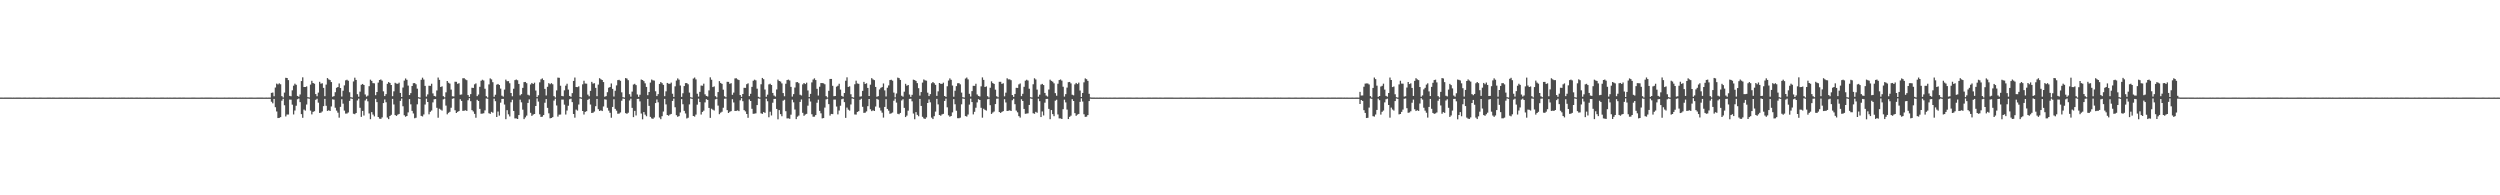 <?xml version="1.0" encoding="UTF-8"?>
<svg xmlns="http://www.w3.org/2000/svg" width="1920" height="150">
  <path d="M0 74.921h1v1.000H0zM1 74.931h1v1.000H1zM2 74.933h1v1.000H2zM3 74.927h1v1.000H3zM4 74.926h1v1.000H4zM5 74.929h1v1.000H5zM6 74.926h1v1.000H6zM7 74.931h1v1.000H7zM8 74.919h1v1.000H8zM9 74.937h1v1.000H9zM10 74.932h1v1.000H10zM11 74.936h1v1.000H11zM12 74.932h1v1.000H12zM13 74.930h1v1.000H13zM14 74.932h1v1.000H14zM15 74.928h1v1.000H15zM16 74.938h1v1.000H16zM17 74.942h1v1.000H17zM18 74.932h1v1.000H18zM19 74.930h1v1.000H19zM20 74.943h1v1.000H20zM21 74.940h1v1.000H21zM22 74.923h1v1.000H22zM23 74.943h1v1.000H23zM24 74.938h1v1.000H24zM25 74.930h1v1.000H25zM26 74.927h1v1.000H26zM27 74.937h1v1.000H27zM28 74.935h1v1.000H28zM29 74.933h1v1.000H29zM30 74.926h1v1.000H30zM31 74.929h1v1.000H31zM32 74.939h1v1.000H32zM33 74.941h1v1.000H33zM34 74.940h1v1.000H34zM35 74.937h1v1.000H35zM36 74.932h1v1.000H36zM37 74.919h1v1.000H37zM38 74.910h1v1.000H38zM39 74.939h1v1.000H39zM40 74.931h1v1.000H40zM41 74.925h1v1.000H41zM42 74.933h1v1.000H42zM43 74.936h1v1.000H43zM44 74.935h1v1.000H44zM45 74.920h1v1.000H45zM46 74.932h1v1.000H46zM47 74.928h1v1.000H47zM48 74.935h1v1.000H48zM49 74.924h1v1.000H49zM50 74.929h1v1.000H50zM51 74.924h1v1.000H51zM52 74.933h1v1.000H52zM53 74.930h1v1.000H53zM54 74.943h1v1.000H54zM55 74.931h1v1.000H55zM56 74.936h1v1.000H56zM57 74.924h1v1.000H57zM58 74.928h1v1.000H58zM59 74.915h1v1.000H59zM60 74.935h1v1.000H60zM61 74.931h1v1.000H61zM62 74.919h1v1.000H62zM63 74.926h1v1.000H63zM64 74.924h1v1.000H64zM65 74.929h1v1.000H65zM66 74.929h1v1.000H66zM67 74.928h1v1.000H67zM68 74.938h1v1.000H68zM69 74.921h1v1.000H69zM70 74.936h1v1.000H70zM71 74.927h1v1.000H71zM72 74.925h1v1.000H72zM73 74.931h1v1.000H73zM74 74.939h1v1.000H74zM75 74.929h1v1.000H75zM76 74.926h1v1.000H76zM77 74.937h1v1.000H77zM78 74.915h1v1.000H78zM79 74.932h1v1.000H79zM80 74.935h1v1.000H80zM81 74.935h1v1.000H81zM82 74.933h1v1.000H82zM83 74.937h1v1.000H83zM84 74.931h1v1.000H84zM85 74.917h1v1.000H85zM86 74.938h1v1.000H86zM87 74.918h1v1.000H87zM88 74.932h1v1.000H88zM89 74.933h1v1.000H89zM90 74.937h1v1.000H90zM91 74.924h1v1.000H91zM92 74.939h1v1.000H92zM93 74.929h1v1.000H93zM94 74.931h1v1.000H94zM95 74.930h1v1.000H95zM96 74.937h1v1.000H96zM97 74.934h1v1.000H97zM98 74.932h1v1.000H98zM99 74.937h1v1.000H99zM100 74.925h1v1.000H100zM101 74.926h1v1.000H101zM102 74.935h1v1.000H102zM103 74.934h1v1.000H103zM104 74.932h1v1.000H104zM105 74.932h1v1.000H105zM106 74.934h1v1.000H106zM107 74.925h1v1.000H107zM108 74.936h1v1.000H108zM109 74.936h1v1.000H109zM110 74.936h1v1.000H110zM111 74.938h1v1.000H111zM112 74.925h1v1.000H112zM113 74.930h1v1.000H113zM114 74.936h1v1.000H114zM115 74.932h1v1.000H115zM116 74.934h1v1.000H116zM117 74.935h1v1.000H117zM118 74.930h1v1.000H118zM119 74.934h1v1.000H119zM120 74.936h1v1.000H120zM121 74.935h1v1.000H121zM122 74.935h1v1.000H122zM123 74.931h1v1.000H123zM124 74.925h1v1.000H124zM125 74.930h1v1.000H125zM126 74.936h1v1.000H126zM127 74.934h1v1.000H127zM128 74.927h1v1.000H128zM129 74.940h1v1.000H129zM130 74.929h1v1.000H130zM131 74.936h1v1.000H131zM132 74.935h1v1.000H132zM133 74.924h1v1.000H133zM134 74.922h1v1.000H134zM135 74.945h1v1.000H135zM136 74.936h1v1.000H136zM137 74.931h1v1.000H137zM138 74.928h1v1.000H138zM139 74.940h1v1.000H139zM140 74.926h1v1.000H140zM141 74.929h1v1.000H141zM142 74.934h1v1.000H142zM143 74.940h1v1.000H143zM144 74.937h1v1.000H144zM145 74.937h1v1.000H145zM146 74.935h1v1.000H146zM147 74.915h1v1.000H147zM148 74.924h1v1.000H148zM149 74.924h1v1.000H149zM150 74.934h1v1.000H150zM151 74.937h1v1.000H151zM152 74.933h1v1.000H152zM153 74.933h1v1.000H153zM154 74.930h1v1.000H154zM155 74.927h1v1.000H155zM156 74.936h1v1.000H156zM157 74.931h1v1.000H157zM158 74.929h1v1.000H158zM159 74.929h1v1.000H159zM160 74.925h1v1.000H160zM161 74.923h1v1.000H161zM162 74.921h1v1.000H162zM163 74.936h1v1.000H163zM164 74.933h1v1.000H164zM165 74.935h1v1.000H165zM166 74.931h1v1.000H166zM167 74.933h1v1.000H167zM168 74.943h1v1.000H168zM169 74.936h1v1.000H169zM170 74.935h1v1.000H170zM171 74.937h1v1.000H171zM172 74.912h1v1.000H172zM173 74.940h1v1.000H173zM174 74.934h1v1.000H174zM175 74.906h1v1.000H175zM176 74.931h1v1.000H176zM177 74.936h1v1.000H177zM178 74.931h1v1.000H178zM179 74.934h1v1.000H179zM180 74.932h1v1.000H180zM181 74.930h1v1.000H181zM182 74.934h1v1.000H182zM183 74.939h1v1.000H183zM184 74.911h1v1.000H184zM185 74.942h1v1.000H185zM186 74.911h1v1.000H186zM187 74.933h1v1.000H187zM188 74.931h1v1.000H188zM189 74.933h1v1.000H189zM190 74.940h1v1.000H190zM191 74.929h1v1.000H191zM192 74.922h1v1.000H192zM193 74.926h1v1.000H193zM194 74.938h1v1.000H194zM195 74.934h1v1.000H195zM196 74.939h1v1.000H196zM197 74.930h1v1.000H197zM198 74.926h1v1.000H198zM199 74.932h1v1.000H199zM200 74.923h1v1.000H200zM201 74.930h1v1.000H201zM202 74.935h1v1.000H202zM203 74.935h1v1.000H203zM204 74.930h1v1.000H204zM205 74.939h1v1.000H205zM206 74.931h1v1.000H206zM207 74.906h1v1.000H207zM208 71.312h1v6.818H208zM209 71.061h1v8.284H209zM210 73.943h1v2.054H210zM211 67.204h1v15.113H211zM212 64.205h1v21.422H212zM213 64.833h1v25.834H213zM214 63.992h1v26.515H214zM215 64.725h1v25.222H215zM216 73.834h1v3.502H216zM217 74.858h1v1.000H217zM218 71.141h1v9.711H218zM219 59.750h1v29.676H219zM220 59.901h1v28.045H220zM221 61.533h1v26.431H221zM222 73.604h1v2.911H222zM223 73.943h1v2.593H223zM224 69.389h1v10.985H224zM225 65.779h1v22.112H225zM226 64.273h1v20.617H226zM227 65.139h1v16.060H227zM228 73.669h1v2.546H228zM229 74.305h1v1.351H229zM230 72.528h1v5.906H230zM231 62.247h1v25.422H231zM232 59.416h1v31.072H232zM233 66.831h1v17.344H233zM234 66.808h1v18.122H234zM235 66.345h1v13.926H235zM236 74.616h1v1.000H236zM237 74.842h1v1.000H237zM238 64.950h1v20.000H238zM239 62.080h1v25.781H239zM240 63.756h1v22.165H240zM241 64.305h1v21.094H241zM242 72.268h1v4.399H242zM243 73.941h1v1.889H243zM244 71.130h1v7.725H244zM245 62.834h1v23.890H245zM246 64.257h1v22.290H246zM247 63.924h1v21.680H247zM248 67.465h1v14.029H248zM249 73.860h1v2.068H249zM250 64.976h1v16.255H250zM251 59.977h1v25.226H251zM252 60.967h1v23.693H252zM253 61.494h1v23.773H253zM254 63.032h1v18.746H254zM255 74.298h1v1.980H255zM256 73.854h1v2.688H256zM257 70.812h1v11.932H257zM258 67.447h1v17.472H258zM259 66.827h1v19.691H259zM260 64.100h1v26.259H260zM261 67.594h1v14.505H261zM262 74.147h1v2.079H262zM263 69.681h1v9.931H263zM264 65.603h1v19.341H264zM265 61.717h1v25.551H265zM266 61.260h1v25.918H266zM267 61.990h1v24.363H267zM268 70.882h1v6.590H268zM269 74.625h1v1.000H269zM270 74.926h1v1.000H270zM271 62.547h1v24.825H271zM272 59.646h1v28.056H272zM273 61.385h1v25.411H273zM274 72.343h1v4.814H274zM275 74.271h1v1.516H275zM276 70.399h1v12.391H276zM277 65.052h1v24.682H277zM278 64.441h1v20.757H278zM279 65.300h1v23.452H279zM280 72.568h1v4.613H280zM281 74.199h1v1.667H281zM282 73.437h1v4.363H282zM283 66.215h1v20.937H283zM284 61.205h1v30.329H284zM285 62.092h1v24.028H285zM286 63.865h1v24.134H286zM287 64.001h1v25.416H287zM288 73.128h1v2.826H288zM289 70.674h1v7.786H289zM290 63.458h1v26.381H290zM291 61.418h1v29.716H291zM292 61.021h1v30.271H292zM293 61.956h1v28.189H293zM294 70.165h1v8.969H294zM295 73.800h1v2.568H295zM296 72.290h1v6.248H296zM297 64.350h1v25.890H297zM298 63.038h1v28.440H298zM299 63.681h1v25.422H299zM300 65.262h1v22.910H300zM301 73.901h1v2.052H301zM302 70.132h1v10.082H302zM303 63.611h1v24.771H303zM304 64.219h1v24.810H304zM305 64.369h1v23.678H305zM306 63.497h1v24.003H306zM307 71.373h1v6.109H307zM308 74.475h1v1.210H308zM309 67.229h1v14.378H309zM310 61.914h1v26.615H310zM311 60.274h1v29.396H311zM312 61.293h1v27.799H312zM313 65.744h1v20.566H313zM314 73.032h1v3.127H314zM315 71.535h1v8.609H315zM316 66.033h1v19.112H316zM317 63.882h1v23.237H317zM318 63.799h1v27.034H318zM319 64.730h1v25.667H319zM320 68.108h1v12.040H320zM321 74.627h1v1.000H321zM322 74.922h1v1.000H322zM323 61.308h1v27.687H323zM324 59.665h1v29.791H324zM325 61.062h1v26.871H325zM326 65.959h1v14.341H326zM327 74.178h1v1.581H327zM328 72.519h1v5.809H328zM329 65.852h1v21.954H329zM330 65.934h1v19.917H330zM331 64.302h1v20.598H331zM332 71.729h1v6.921H332zM333 73.680h1v2.572H333zM334 74.073h1v2.012H334zM335 69.481h1v13.291H335zM336 59.569h1v30.840H336zM337 61.358h1v22.141H337zM338 66.791h1v17.414H338zM339 66.308h1v18.625H339zM340 73.874h1v2.408H340zM341 74.728h1v1.000H341zM342 70.910h1v10.168H342zM343 62.195h1v25.600H343zM344 63.559h1v23.067H344zM345 64.198h1v21.651H345zM346 68.830h1v13.908H346zM347 73.948h1v1.897H347zM348 74.091h1v1.361H348zM349 62.766h1v21.903H349zM350 62.829h1v23.956H350zM351 64.371h1v21.525H351zM352 63.885h1v21.433H352zM353 72.780h1v3.437H353zM354 72.532h1v4.981H354zM355 60.118h1v25.046H355zM356 60.069h1v24.968H356zM357 60.959h1v23.726H357zM358 61.608h1v23.602H358zM359 72.988h1v4.037H359zM360 74.384h1v1.028H360zM361 72.292h1v5.418H361zM362 67.395h1v17.198H362zM363 67.541h1v18.040H363zM364 64.743h1v22.698H364zM365 64.071h1v26.333H365zM366 73.820h1v2.825H366zM367 72.627h1v4.937H367zM368 66.654h1v16.977H368zM369 62.027h1v25.344H369zM370 61.242h1v25.987H370zM371 61.792h1v25.222H371zM372 68.129h1v16.636H372zM373 73.888h1v1.743H373zM374 74.848h1v1.000H374zM375 64.799h1v22.178H375zM376 60.185h1v27.242H376zM377 60.985h1v24.951H377zM378 63.141h1v23.429H378zM379 74.323h1v1.437H379zM380 72.737h1v4.962H380zM381 65.038h1v24.828H381zM382 64.453h1v21.215H382zM383 65.270h1v23.513H383zM384 68.032h1v10.829H384zM385 73.455h1v2.510H385zM386 74.186h1v1.735H386zM387 68.812h1v11.466H387zM388 61.148h1v30.420H388zM389 62.372h1v22.263H389zM390 62.297h1v25.486H390zM391 63.967h1v25.461H391zM392 71.449h1v7.070H392zM393 73.907h1v2.710H393zM394 68.125h1v17.094H394zM395 61.530h1v29.389H395zM396 61.093h1v29.815H396zM397 61.657h1v29.759H397zM398 64.467h1v23.907H398zM399 73.224h1v3.346H399zM400 72.278h1v6.332H400zM401 67.502h1v16.702H401zM402 63.096h1v28.421H402zM403 62.925h1v27.242H403zM404 63.890h1v24.907H404zM405 72.745h1v6.333H405zM406 73.304h1v3.054H406zM407 64.884h1v21.764H407zM408 63.674h1v25.296H408zM409 64.523h1v23.485H409zM410 63.470h1v24.071H410zM411 69.552h1v11.850H411zM412 74.523h1v1.071H412zM413 73.174h1v4.849H413zM414 63.206h1v24.597H414zM415 60.922h1v28.878H415zM416 60.189h1v29.425H416zM417 61.496h1v26.863H417zM418 68.258h1v10.620H418zM419 73.309h1v2.798H419zM420 66.663h1v16.182H420zM421 63.859h1v23.166H421zM422 64.649h1v26.239H422zM423 63.853h1v26.790H423zM424 64.713h1v25.229H424zM425 73.836h1v3.444H425zM426 74.853h1v1.000H426zM427 69.441h1v11.544H427zM428 59.612h1v29.957H428zM429 59.772h1v28.281H429zM430 65.822h1v22.156H430zM431 73.670h1v2.811H431zM432 73.918h1v2.585H432zM433 69.367h1v10.997H433zM434 65.801h1v22.151H434zM435 64.292h1v20.621H435zM436 68.823h1v12.400H436zM437 73.674h1v2.550H437zM438 74.319h1v1.442H438zM439 71.505h1v6.949H439zM440 62.172h1v25.371H440zM441 59.560h1v30.793H441zM442 66.840h1v17.333H442zM443 66.901h1v18.034H443zM444 66.319h1v13.974H444zM445 74.608h1v1.000H445zM446 74.875h1v1.000H446zM447 64.742h1v20.486H447zM448 62.004h1v25.945H448zM449 64.157h1v21.773H449zM450 64.280h1v21.136H450zM451 72.659h1v4.027H451zM452 73.943h1v1.921H452zM453 69.804h1v10.456H453zM454 62.865h1v23.908H454zM455 64.197h1v22.351H455zM456 63.878h1v21.760H456zM457 67.462h1v14.099H457zM458 73.874h1v2.082H458zM459 64.998h1v18.891H459zM460 60.045h1v25.183H460zM461 60.896h1v23.829H461zM462 61.457h1v23.817H462zM463 63.025h1v18.754H463zM464 74.296h1v1.989H464zM465 73.815h1v2.738H465zM466 70.804h1v11.972H466zM467 67.395h1v17.534H467zM468 66.811h1v19.803H468zM469 64.115h1v26.279H469zM470 68.240h1v13.889H470zM471 74.156h1v2.074H471zM472 69.678h1v13.916H472zM473 65.581h1v19.437H473zM474 61.522h1v25.830H474zM475 61.279h1v25.958H475zM476 62.046h1v24.303H476zM477 70.895h1v6.467H477zM478 74.653h1v1.000H478zM479 74.930h1v1.000H479zM480 59.956h1v26.918H480zM481 60.329h1v27.082H481zM482 61.593h1v24.983H482zM483 72.361h1v4.774H483zM484 74.237h1v1.555H484zM485 70.363h1v12.496H485zM486 64.924h1v25.046H486zM487 64.348h1v20.803H487zM488 65.380h1v23.294H488zM489 72.569h1v3.412H489zM490 74.389h1v1.467H490zM491 72.774h1v5.089H491zM492 61.070h1v26.129H492zM493 61.460h1v30.209H493zM494 62.301h1v23.750H494zM495 64.000h1v24.088H495zM496 66.777h1v22.529H496zM497 73.135h1v2.830H497zM498 70.652h1v10.652H498zM499 63.456h1v26.299H499zM500 61.084h1v29.834H500zM501 61.706h1v29.603H501zM502 61.923h1v28.286H502zM503 70.117h1v9.045H503zM504 73.771h1v2.644H504zM505 72.279h1v6.291H505zM506 64.442h1v25.829H506zM507 63.018h1v28.514H507zM508 63.873h1v25.390H508zM509 65.187h1v20.470H509zM510 73.898h1v2.051H510zM511 70.147h1v10.024H511zM512 63.695h1v24.623H512zM513 64.282h1v24.602H513zM514 64.367h1v23.641H514zM515 63.463h1v24.037H515zM516 71.973h1v5.527H516zM517 74.443h1v1.271H517zM518 66.296h1v16.066H518zM519 61.867h1v26.628H519zM520 60.206h1v29.482H520zM521 61.171h1v28.030H521zM522 65.685h1v20.711H522zM523 74.381h1v1.775H523zM524 71.614h1v8.484H524zM525 66.096h1v19.027H525zM526 63.831h1v23.332H526zM527 63.790h1v27.185H527zM528 64.719h1v25.713H528zM529 71.096h1v9.099H529zM530 74.641h1v1.000H530zM531 74.936h1v1.000H531zM532 60.297h1v28.774H532zM533 59.522h1v30.040H533zM534 60.956h1v27.067H534zM535 71.977h1v8.392H535zM536 74.206h1v1.564H536zM537 70.576h1v7.817H537zM538 65.705h1v22.259H538zM539 65.855h1v20.089H539zM540 64.266h1v20.710H540zM541 72.463h1v6.193H541zM542 73.659h1v2.544H542zM543 74.086h1v2.666H543zM544 69.441h1v13.448H544zM545 59.404h1v31.141H545zM546 61.256h1v22.226H546zM547 66.846h1v17.437H547zM548 66.378h1v18.499H548zM549 73.887h1v2.384H549zM550 74.841h1v1.000H550zM551 70.694h1v10.412H551zM552 62.308h1v25.410H552zM553 63.691h1v22.862H553zM554 64.397h1v21.403H554zM555 68.864h1v13.860H555zM556 73.946h1v1.906H556zM557 74.682h1v1.000H557zM558 62.846h1v21.711H558zM559 62.854h1v23.923H559zM560 64.380h1v21.482H560zM561 63.902h1v21.449H561zM562 72.794h1v3.416H562zM563 71.141h1v7.548H563zM564 60.190h1v25.054H564zM565 60.119h1v25.016H565zM566 60.999h1v23.775H566zM567 61.473h1v23.870H567zM568 72.994h1v4.058H568zM569 74.385h1v1.056H569zM570 72.200h1v5.501H570zM571 67.432h1v17.130H571zM572 67.497h1v18.049H572zM573 64.656h1v22.914H573zM574 64.018h1v26.438H574zM575 73.854h1v2.464H575zM576 72.023h1v5.547H576zM577 66.728h1v16.819H577zM578 61.989h1v25.404H578zM579 61.182h1v26.100H579zM580 61.717h1v25.336H580zM581 68.103h1v12.567H581zM582 74.334h1v1.299H582zM583 74.848h1v1.000H583zM584 64.728h1v22.312H584zM585 59.866h1v27.581H585zM586 60.833h1v25.241H586zM587 68.783h1v17.901H587zM588 74.333h1v1.460H588zM589 72.705h1v5.050H589zM590 64.839h1v25.234H590zM591 64.328h1v21.481H591zM592 65.303h1v23.381H592zM593 71.393h1v7.486H593zM594 73.370h1v2.631H594zM595 74.164h1v1.770H595zM596 68.689h1v14.988H596zM597 61.115h1v30.517H597zM598 62.188h1v22.411H598zM599 62.642h1v25.035H599zM600 64.040h1v25.276H600zM601 71.453h1v5.877H601zM602 73.922h1v2.667H602zM603 64.303h1v21.077H603zM604 61.468h1v29.446H604zM605 61.132h1v29.754H605zM606 61.783h1v29.479H606zM607 66.723h1v21.364H607zM608 74.183h1v2.346H608zM609 72.311h1v6.290H609zM610 67.229h1v16.918H610zM611 63.183h1v28.288H611zM612 63.045h1v26.565H612zM613 63.880h1v24.916H613zM614 72.746h1v5.536H614zM615 73.300h1v3.083H615zM616 64.812h1v21.842H616zM617 63.730h1v25.201H617zM618 64.579h1v23.358H618zM619 63.509h1v23.958H619zM620 69.497h1v11.642H620zM621 74.523h1v1.043H621zM622 72.094h1v5.893H622zM623 63.276h1v24.478H623zM624 61.065h1v28.600H624zM625 60.183h1v29.397H625zM626 61.478h1v26.910H626zM627 68.198h1v10.706H627zM628 73.345h1v3.191H628zM629 66.636h1v18.486H629zM630 63.811h1v23.231H630zM631 63.798h1v27.139H631zM632 63.989h1v26.661H632zM633 64.706h1v17.927H633zM634 73.823h1v2.523H634zM635 74.853h1v1.000H635zM636 69.720h1v10.236H636zM637 60.617h1v28.139H637zM638 60.628h1v26.865H638zM639 65.917h1v21.736H639zM640 73.883h1v2.613H640zM641 73.743h1v2.760H641zM642 66.563h1v15.263H642zM643 65.865h1v22.008H643zM644 64.304h1v20.602H644zM645 68.835h1v12.367H645zM646 73.614h1v2.645H646zM647 74.308h1v1.459H647zM648 71.414h1v7.030H648zM649 61.998h1v28.531H649zM650 59.400h1v23.258H650zM651 66.783h1v17.426H651zM652 66.323h1v18.627H652zM653 72.411h1v7.821H653zM654 74.609h1v1.000H654zM655 74.923h1v1.000H655zM656 64.715h1v23.193H656zM657 61.937h1v26.051H657zM658 64.106h1v21.857H658zM659 64.359h1v21.060H659zM660 74.195h1v2.455H660zM661 73.965h1v1.880H661zM662 69.791h1v12.217H662zM663 62.864h1v23.804H663zM664 64.462h1v22.045H664zM665 63.930h1v21.626H665zM666 67.524h1v14.050H666zM667 73.748h1v2.262H667zM668 65.005h1v18.921H668zM669 59.995h1v25.343H669zM670 60.962h1v23.783H670zM671 61.547h1v23.695H671zM672 66.765h1v15.033H672zM673 74.310h1v1.596H673zM674 73.808h1v2.719H674zM675 68.706h1v13.987H675zM676 67.441h1v17.474H676zM677 66.862h1v19.650H677zM678 64.086h1v26.249H678zM679 69.408h1v12.730H679zM680 74.104h1v2.100H680zM681 67.375h1v16.273H681zM682 65.605h1v19.381H682zM683 61.477h1v25.908H683zM684 61.227h1v25.823H684zM685 61.941h1v24.493H685zM686 71.103h1v6.249H686zM687 74.739h1v1.000H687zM688 71.773h1v7.015H688zM689 59.586h1v27.805H689zM690 60.004h1v27.762H690zM691 61.384h1v25.353H691zM692 73.528h1v3.632H692zM693 74.243h1v2.004H693zM694 70.393h1v12.470H694zM695 64.359h1v25.559H695zM696 65.847h1v22.934H696zM697 65.285h1v19.696H697zM698 72.617h1v3.334H698zM699 74.383h1v1.458H699zM700 72.810h1v5.027H700zM701 61.160h1v26.034H701zM702 61.501h1v30.081H702zM703 62.174h1v23.927H703zM704 63.867h1v24.364H704zM705 67.747h1v21.561H705zM706 73.407h1v2.550H706zM707 70.707h1v10.636H707zM708 63.413h1v26.299H708zM709 61.008h1v29.943H709zM710 61.707h1v29.676H710zM711 61.966h1v28.193H711zM712 71.176h1v7.935H712zM713 73.779h1v2.635H713zM714 72.290h1v6.322H714zM715 63.932h1v26.387H715zM716 62.958h1v28.477H716zM717 63.883h1v25.378H717zM718 65.203h1v20.499H718zM719 73.629h1v2.313H719zM720 70.127h1v10.056H720zM721 63.729h1v24.595H721zM722 64.369h1v24.523H722zM723 64.416h1v23.437H723zM724 63.470h1v23.978H724zM725 73.703h1v3.806H725zM726 74.418h1v1.292H726zM727 66.233h1v16.219H727zM728 61.865h1v26.707H728zM729 60.229h1v29.434H729zM730 61.267h1v27.807H730zM731 65.713h1v20.620H731zM732 74.317h1v1.802H732zM733 69.673h1v10.419H733zM734 66.157h1v18.888H734zM735 63.967h1v26.796H735zM736 63.862h1v26.960H736zM737 64.781h1v25.568H737zM738 71.118h1v9.011H738zM739 74.655h1v1.000H739zM740 74.929h1v1.000H740zM741 60.299h1v28.833H741zM742 59.569h1v29.961H742zM743 60.999h1v26.982H743zM744 72.019h1v8.300H744zM745 74.124h1v1.669H745zM746 69.993h1v8.389H746zM747 65.873h1v21.991H747zM748 65.956h1v19.924H748zM749 64.330h1v18.431H749zM750 72.557h1v6.082H750zM751 73.671h1v2.526H751zM752 74.107h1v2.678H752zM753 66.321h1v16.471H753zM754 59.451h1v30.918H754zM755 61.322h1v22.161H755zM756 66.833h1v17.526H756zM757 66.367h1v18.599H757zM758 73.863h1v2.395H758zM759 74.856h1v1.000H759zM760 67.366h1v13.445H760zM761 62.470h1v25.018H761zM762 63.793h1v22.654H762zM763 64.458h1v21.216H763zM764 68.855h1v11.049H764zM765 73.948h1v1.884H765zM766 74.682h1v1.000H766zM767 62.833h1v23.249H767zM768 62.829h1v23.911H768zM769 64.401h1v21.507H769zM770 63.929h1v21.404H770zM771 73.981h1v2.230H771zM772 71.173h1v7.526H772zM773 60.122h1v25.116H773zM774 60.963h1v24.080H774zM775 60.949h1v23.774H775zM776 61.601h1v23.627H776zM777 73.011h1v3.997H777zM778 74.376h1v1.472H778zM779 72.153h1v7.862H779zM780 67.412h1v17.505H780zM781 67.549h1v18.712H781zM782 64.808h1v24.394H782zM783 64.118h1v26.222H783zM784 73.843h1v2.386H784zM785 72.061h1v5.489H785zM786 66.684h1v16.960H786zM787 61.945h1v25.453H787zM788 61.231h1v26.009H788zM789 61.830h1v25.220H789zM790 68.143h1v12.468H790zM791 74.642h1v1.000H791zM792 74.869h1v1.000H792zM793 64.692h1v22.311H793zM794 60.088h1v27.327H794zM795 61.040h1v24.888H795zM796 68.838h1v17.733H796zM797 74.294h1v1.478H797zM798 72.714h1v4.986H798zM799 64.912h1v24.999H799zM800 64.411h1v21.215H800zM801 65.328h1v23.325H801zM802 71.389h1v7.455H802zM803 73.345h1v2.626H803zM804 74.164h1v1.778H804zM805 68.740h1v14.852H805zM806 61.190h1v30.356H806zM807 62.085h1v22.421H807zM808 62.718h1v24.924H808zM809 64.017h1v25.221H809zM810 71.502h1v5.819H810zM811 73.545h1v3.040H811zM812 64.324h1v23.563H812zM813 61.500h1v29.418H813zM814 61.031h1v29.915H814zM815 61.919h1v29.451H815zM816 66.635h1v17.243H816zM817 74.192h1v2.360H817zM818 72.307h1v6.337H818zM819 67.282h1v16.904H819zM820 63.128h1v28.331H820zM821 62.939h1v26.825H821zM822 64.049h1v24.797H822zM823 72.741h1v3.422H823zM824 73.203h1v4.347H824zM825 64.827h1v22.049H825zM826 63.676h1v25.279H826zM827 64.555h1v23.449H827zM828 63.428h1v24.055H828zM829 69.518h1v8.731H829zM830 74.500h1v1.000H830zM831 71.387h1v6.593H831zM832 63.242h1v24.510H832zM833 60.214h1v29.550H833zM834 60.817h1v28.766H834zM835 62.091h1v26.263H835zM836 72.047h1v5.556H836zM837 74.811h1v1.000H837zM838 74.906h1v1.000H838zM839 74.930h1v1.000H839zM840 74.927h1v1.000H840zM841 74.933h1v1.000H841zM842 74.926h1v1.000H842zM843 74.933h1v1.000H843zM844 74.916h1v1.000H844zM845 74.925h1v1.000H845zM846 74.938h1v1.000H846zM847 74.930h1v1.000H847zM848 74.933h1v1.000H848zM849 74.929h1v1.000H849zM850 74.934h1v1.000H850zM851 74.936h1v1.000H851zM852 74.929h1v1.000H852zM853 74.943h1v1.000H853zM854 74.942h1v1.000H854zM855 74.927h1v1.000H855zM856 74.931h1v1.000H856zM857 74.944h1v1.000H857zM858 74.934h1v1.000H858zM859 74.929h1v1.000H859zM860 74.924h1v1.000H860zM861 74.923h1v1.000H861zM862 74.925h1v1.000H862zM863 74.931h1v1.000H863zM864 74.935h1v1.000H864zM865 74.928h1v1.000H865zM866 74.923h1v1.000H866zM867 74.928h1v1.000H867zM868 74.919h1v1.000H868zM869 74.933h1v1.000H869zM870 74.935h1v1.000H870zM871 74.933h1v1.000H871zM872 74.930h1v1.000H872zM873 74.930h1v1.000H873zM874 74.934h1v1.000H874zM875 74.938h1v1.000H875zM876 74.940h1v1.000H876zM877 74.911h1v1.000H877zM878 74.933h1v1.000H878zM879 74.937h1v1.000H879zM880 74.941h1v1.000H880zM881 74.932h1v1.000H881zM882 74.926h1v1.000H882zM883 74.927h1v1.000H883zM884 74.934h1v1.000H884zM885 74.923h1v1.000H885zM886 74.911h1v1.000H886zM887 74.931h1v1.000H887zM888 74.927h1v1.000H888zM889 74.939h1v1.000H889zM890 74.932h1v1.000H890zM891 74.929h1v1.000H891zM892 74.937h1v1.000H892zM893 74.934h1v1.000H893zM894 74.924h1v1.000H894zM895 74.931h1v1.000H895zM896 74.926h1v1.000H896zM897 74.930h1v1.000H897zM898 74.924h1v1.000H898zM899 74.931h1v1.000H899zM900 74.917h1v1.000H900zM901 74.934h1v1.000H901zM902 74.937h1v1.000H902zM903 74.936h1v1.000H903zM904 74.941h1v1.000H904zM905 74.934h1v1.000H905zM906 74.919h1v1.000H906zM907 74.929h1v1.000H907zM908 74.933h1v1.000H908zM909 74.934h1v1.000H909zM910 74.929h1v1.000H910zM911 74.929h1v1.000H911zM912 74.933h1v1.000H912zM913 74.927h1v1.000H913zM914 74.934h1v1.000H914zM915 74.938h1v1.000H915zM916 74.940h1v1.000H916zM917 74.933h1v1.000H917zM918 74.934h1v1.000H918zM919 74.923h1v1.000H919zM920 74.931h1v1.000H920zM921 74.927h1v1.000H921zM922 74.943h1v1.000H922zM923 74.923h1v1.000H923zM924 74.928h1v1.000H924zM925 74.931h1v1.000H925zM926 74.940h1v1.000H926zM927 74.933h1v1.000H927zM928 74.933h1v1.000H928zM929 74.936h1v1.000H929zM930 74.927h1v1.000H930zM931 74.934h1v1.000H931zM932 74.935h1v1.000H932zM933 74.929h1v1.000H933zM934 74.932h1v1.000H934zM935 74.924h1v1.000H935zM936 74.929h1v1.000H936zM937 74.942h1v1.000H937zM938 74.938h1v1.000H938zM939 74.920h1v1.000H939zM940 74.929h1v1.000H940zM941 74.939h1v1.000H941zM942 74.938h1v1.000H942zM943 74.937h1v1.000H943zM944 74.935h1v1.000H944zM945 74.938h1v1.000H945zM946 74.915h1v1.000H946zM947 74.932h1v1.000H947zM948 74.930h1v1.000H948zM949 74.930h1v1.000H949zM950 74.929h1v1.000H950zM951 74.938h1v1.000H951zM952 74.928h1v1.000H952zM953 74.933h1v1.000H953zM954 74.929h1v1.000H954zM955 74.933h1v1.000H955zM956 74.929h1v1.000H956zM957 74.922h1v1.000H957zM958 74.932h1v1.000H958zM959 74.929h1v1.000H959zM960 74.932h1v1.000H960zM961 74.944h1v1.000H961zM962 74.934h1v1.000H962zM963 74.912h1v1.000H963zM964 74.936h1v1.000H964zM965 74.931h1v1.000H965zM966 74.924h1v1.000H966zM967 74.935h1v1.000H967zM968 74.921h1v1.000H968zM969 74.941h1v1.000H969zM970 74.936h1v1.000H970zM971 74.931h1v1.000H971zM972 74.927h1v1.000H972zM973 74.929h1v1.000H973zM974 74.936h1v1.000H974zM975 74.934h1v1.000H975zM976 74.936h1v1.000H976zM977 74.938h1v1.000H977zM978 74.922h1v1.000H978zM979 74.931h1v1.000H979zM980 74.934h1v1.000H980zM981 74.928h1v1.000H981zM982 74.935h1v1.000H982zM983 74.932h1v1.000H983zM984 74.933h1v1.000H984zM985 74.937h1v1.000H985zM986 74.935h1v1.000H986zM987 74.933h1v1.000H987zM988 74.935h1v1.000H988zM989 74.926h1v1.000H989zM990 74.916h1v1.000H990zM991 74.933h1v1.000H991zM992 74.936h1v1.000H992zM993 74.937h1v1.000H993zM994 74.920h1v1.000H994zM995 74.910h1v1.000H995zM996 74.936h1v1.000H996zM997 74.936h1v1.000H997zM998 74.936h1v1.000H998zM999 74.931h1v1.000H999zM1000 74.921h1v1.000H1000zM1001 74.929h1v1.000H1001zM1002 74.939h1v1.000H1002zM1003 74.934h1v1.000H1003zM1004 74.930h1v1.000H1004zM1005 74.937h1v1.000H1005zM1006 74.940h1v1.000H1006zM1007 74.928h1v1.000H1007zM1008 74.939h1v1.000H1008zM1009 74.940h1v1.000H1009zM1010 74.937h1v1.000H1010zM1011 74.944h1v1.000H1011zM1012 74.936h1v1.000H1012zM1013 74.941h1v1.000H1013zM1014 74.931h1v1.000H1014zM1015 74.932h1v1.000H1015zM1016 74.921h1v1.000H1016zM1017 74.933h1v1.000H1017zM1018 74.935h1v1.000H1018zM1019 74.924h1v1.000H1019zM1020 74.927h1v1.000H1020zM1021 74.938h1v1.000H1021zM1022 74.930h1v1.000H1022zM1023 74.920h1v1.000H1023zM1024 74.931h1v1.000H1024zM1025 74.919h1v1.000H1025zM1026 74.938h1v1.000H1026zM1027 74.929h1v1.000H1027zM1028 74.922h1v1.000H1028zM1029 74.929h1v1.000H1029zM1030 74.905h1v1.000H1030zM1031 74.942h1v1.000H1031zM1032 74.930h1v1.000H1032zM1033 74.935h1v1.000H1033zM1034 74.929h1v1.000H1034zM1035 74.939h1v1.000H1035zM1036 74.944h1v1.000H1036zM1037 74.936h1v1.000H1037zM1038 74.927h1v1.000H1038zM1039 74.938h1v1.000H1039zM1040 74.938h1v1.000H1040zM1041 74.910h1v1.000H1041zM1042 74.928h1v1.000H1042zM1043 74.934h1v1.000H1043zM1044 70.570h1v9.283H1044zM1045 73.383h1v3.445H1045zM1046 73.338h1v4.197H1046zM1047 66.600h1v18.034H1047zM1048 64.198h1v22.547H1048zM1049 64.049h1v26.600H1049zM1050 64.116h1v26.345H1050zM1051 64.848h1v17.773H1051zM1052 73.834h1v1.787H1052zM1053 74.855h1v1.000H1053zM1054 67.558h1v21.668H1054zM1055 59.526h1v30.034H1055zM1056 60.749h1v27.228H1056zM1057 65.789h1v18.650H1057zM1058 74.390h1v1.405H1058zM1059 73.707h1v3.253H1059zM1060 66.479h1v21.511H1060zM1061 65.897h1v19.944H1061zM1062 64.274h1v20.616H1062zM1063 68.790h1v9.847H1063zM1064 73.628h1v2.622H1064zM1065 74.246h1v1.513H1065zM1066 71.441h1v9.196H1066zM1067 59.523h1v30.863H1067zM1068 61.445h1v21.198H1068zM1069 66.843h1v17.296H1069zM1070 66.390h1v18.544H1070zM1071 72.394h1v5.236H1071zM1072 74.625h1v1.000H1072zM1073 74.909h1v1.000H1073zM1074 64.809h1v23.072H1074zM1075 62.007h1v25.559H1075zM1076 64.218h1v21.704H1076zM1077 64.278h1v19.892H1077zM1078 74.202h1v1.650H1078zM1079 73.939h1v1.667H1079zM1080 67.218h1v15.880H1080zM1081 62.997h1v23.631H1081zM1082 64.542h1v21.815H1082zM1083 64.009h1v21.455H1083zM1084 67.549h1v11.334H1084zM1085 73.661h1v2.809H1085zM1086 62.123h1v21.775H1086zM1087 60.082h1v25.192H1087zM1088 61.000h1v23.673H1088zM1089 61.544h1v23.636H1089zM1090 66.791h1v12.733H1090zM1091 74.284h1v1.123H1091zM1092 73.251h1v3.263H1092zM1093 68.651h1v14.074H1093zM1094 67.412h1v17.579H1094zM1095 64.959h1v21.637H1095zM1096 64.011h1v26.320H1096zM1097 70.216h1v11.929H1097zM1098 73.803h1v2.155H1098zM1099 66.726h1v16.849H1099zM1100 63.591h1v23.166H1100zM1101 61.479h1v25.986H1101zM1102 61.185h1v25.895H1102zM1103 63.269h1v23.124H1103zM1104 73.830h1v3.517H1104zM1105 74.842h1v1.000H1105zM1106 70.532h1v10.445H1106zM1107 59.947h1v27.400H1107zM1108 60.284h1v25.847H1108zM1109 63.056h1v23.604H1109zM1110 73.535h1v3.664H1110zM1111 74.059h1v2.171H1111zM1112 68.838h1v13.947H1112zM1113 64.435h1v25.387H1113zM1114 65.389h1v23.307H1114zM1115 67.868h1v17.074H1115zM1116 73.394h1v2.601H1116zM1117 74.247h1v1.647H1117zM1118 71.613h1v6.227H1118zM1119 61.070h1v30.576H1119zM1120 61.341h1v26.958H1120zM1121 61.811h1v24.281H1121zM1122 64.020h1v25.263H1122zM1123 67.738h1v12.339H1123zM1124 74.210h1v1.721H1124zM1125 69.063h1v12.417H1125zM1126 62.207h1v28.120H1126zM1127 60.974h1v30.169H1127zM1128 61.839h1v29.501H1128zM1129 62.687h1v27.456H1129zM1130 72.318h1v6.809H1130zM1131 73.100h1v3.624H1131zM1132 72.131h1v8.289H1132zM1133 63.946h1v26.364H1133zM1134 62.971h1v28.456H1134zM1135 63.848h1v25.491H1135zM1136 69.254h1v16.485H1136zM1137 73.635h1v2.392H1137zM1138 67.306h1v16.047H1138zM1139 63.678h1v24.702H1139zM1140 64.736h1v24.198H1140zM1141 63.385h1v24.352H1141zM1142 65.254h1v21.286H1142zM1143 73.706h1v2.744H1143zM1144 73.623h1v2.456H1144zM1145 66.218h1v19.522H1145zM1146 61.766h1v26.955H1146zM1147 60.136h1v29.613H1147zM1148 61.221h1v27.455H1148zM1149 65.735h1v18.778H1149zM1150 74.249h1v1.537H1150zM1151 69.109h1v11.418H1151zM1152 66.004h1v20.131H1152zM1153 63.879h1v26.998H1153zM1154 63.856h1v27.021H1154zM1155 64.797h1v25.531H1155zM1156 71.102h1v6.230H1156zM1157 74.642h1v1.000H1157zM1158 74.917h1v1.000H1158zM1159 60.505h1v28.335H1159zM1160 59.764h1v29.599H1160zM1161 61.571h1v26.223H1161zM1162 72.005h1v4.464H1162zM1163 74.169h1v1.602H1163zM1164 69.974h1v10.361H1164zM1165 65.861h1v22.111H1165zM1166 64.315h1v20.556H1166zM1167 65.167h1v17.369H1167zM1168 72.600h1v3.884H1168zM1169 74.128h1v1.598H1169zM1170 73.331h1v3.473H1170zM1171 66.352h1v20.037H1171zM1172 59.622h1v30.772H1172zM1173 65.711h1v18.477H1173zM1174 66.826h1v17.510H1174zM1175 66.397h1v18.505H1175zM1176 73.896h1v1.755H1176zM1177 74.826h1v1.000H1177zM1178 66.857h1v17.218H1178zM1179 61.919h1v26.086H1179zM1180 63.416h1v23.357H1180zM1181 64.240h1v21.626H1181zM1182 71.422h1v7.832H1182zM1183 73.962h1v1.874H1183zM1184 74.656h1v1.000H1184zM1185 62.912h1v23.610H1185zM1186 62.896h1v23.774H1186zM1187 64.480h1v21.305H1187zM1188 63.988h1v19.861H1188zM1189 73.915h1v2.202H1189zM1190 68.658h1v10.035H1190zM1191 60.127h1v25.091H1191zM1192 60.931h1v24.073H1192zM1193 61.527h1v23.661H1193zM1194 61.560h1v22.902H1194zM1195 73.021h1v3.883H1195zM1196 74.357h1v1.476H1196zM1197 71.919h1v8.072H1197zM1198 67.379h1v17.641H1198zM1199 67.475h1v18.815H1199zM1200 64.778h1v24.297H1200zM1201 64.047h1v26.138H1201zM1202 73.819h1v2.404H1202zM1203 72.010h1v7.693H1203zM1204 65.518h1v18.176H1204zM1205 61.542h1v25.905H1205zM1206 61.145h1v26.147H1206zM1207 61.751h1v24.943H1207zM1208 70.907h1v9.756H1208zM1209 74.641h1v1.000H1209zM1210 74.918h1v1.000H1210zM1211 64.001h1v21.341H1211zM1212 60.940h1v25.526H1212zM1213 61.568h1v24.737H1213zM1214 69.352h1v10.872H1214zM1215 74.299h1v1.485H1215zM1216 72.431h1v5.552H1216zM1217 64.759h1v25.181H1217zM1218 64.364h1v21.350H1218zM1219 65.338h1v23.355H1219zM1220 71.392h1v7.502H1220zM1221 73.383h1v2.670H1221zM1222 73.608h1v2.492H1222zM1223 66.178h1v17.399H1223zM1224 61.186h1v30.328H1224zM1225 61.797h1v23.658H1225zM1226 62.176h1v25.508H1226zM1227 64.068h1v25.126H1227zM1228 73.126h1v4.218H1228zM1229 72.860h1v5.501H1229zM1230 64.321h1v23.729H1230zM1231 61.443h1v29.502H1231zM1232 61.066h1v30.068H1232zM1233 61.961h1v29.397H1233zM1234 66.675h1v17.212H1234zM1235 74.203h1v1.652H1235zM1236 72.320h1v6.337H1236zM1237 65.790h1v21.974H1237zM1238 62.984h1v28.403H1238zM1239 63.488h1v26.238H1239zM1240 64.071h1v24.236H1240zM1241 73.906h1v2.254H1241zM1242 71.973h1v5.738H1242zM1243 63.923h1v24.347H1243zM1244 63.696h1v25.185H1244zM1245 64.526h1v23.439H1245zM1246 63.321h1v24.239H1246zM1247 70.279h1v7.978H1247zM1248 74.518h1v1.039H1248zM1249 70.589h1v8.173H1249zM1250 61.857h1v25.901H1250zM1251 60.211h1v29.445H1251zM1252 60.755h1v28.797H1252zM1253 62.111h1v26.230H1253zM1254 72.787h1v6.082H1254zM1255 73.372h1v4.206H1255zM1256 66.129h1v18.942H1256zM1257 63.844h1v23.184H1257zM1258 63.883h1v27.043H1258zM1259 64.021h1v26.589H1259zM1260 66.651h1v15.960H1260zM1261 73.905h1v1.722H1261zM1262 74.868h1v1.000H1262zM1263 61.176h1v28.062H1263zM1264 59.514h1v30.104H1264zM1265 60.721h1v27.259H1265zM1266 65.988h1v18.424H1266zM1267 74.404h1v1.344H1267zM1268 73.733h1v3.314H1268zM1269 66.343h1v21.685H1269zM1270 65.884h1v19.956H1270zM1271 64.316h1v20.581H1271zM1272 68.868h1v9.762H1272zM1273 73.642h1v2.605H1273zM1274 74.254h1v1.853H1274zM1275 70.923h1v9.753H1275zM1276 59.504h1v30.917H1276zM1277 61.545h1v20.860H1277zM1278 66.880h1v17.229H1278zM1279 66.375h1v18.534H1279zM1280 72.404h1v3.871H1280zM1281 74.616h1v1.000H1281zM1282 74.911h1v1.000H1282zM1283 62.025h1v25.972H1283zM1284 62.642h1v24.908H1284zM1285 64.244h1v21.711H1285zM1286 66.050h1v18.220H1286zM1287 74.197h1v1.665H1287zM1288 73.936h1v1.659H1288zM1289 65.841h1v17.566H1289zM1290 62.757h1v24.062H1290zM1291 64.426h1v22.047H1291zM1292 63.885h1v21.671H1292zM1293 68.444h1v10.477H1293zM1294 73.678h1v2.795H1294zM1295 62.200h1v22.996H1295zM1296 60.153h1v24.900H1296zM1297 60.957h1v23.706H1297zM1298 61.526h1v23.645H1298zM1299 68.345h1v11.219H1299zM1300 74.311h1v1.102H1300zM1301 73.271h1v4.421H1301zM1302 68.659h1v15.908H1302zM1303 67.423h1v18.217H1303zM1304 64.923h1v22.694H1304zM1305 63.949h1v26.274H1305zM1306 70.163h1v8.677H1306zM1307 73.621h1v2.353H1307zM1308 66.798h1v16.732H1308zM1309 63.585h1v23.164H1309zM1310 61.387h1v26.011H1310zM1311 61.109h1v26.008H1311zM1312 63.294h1v21.535H1312zM1313 73.821h1v3.450H1313zM1314 74.841h1v1.000H1314zM1315 69.160h1v12.945H1315zM1316 59.877h1v27.391H1316zM1317 60.231h1v25.933H1317zM1318 63.077h1v23.541H1318zM1319 73.531h1v3.598H1319zM1320 74.079h1v2.126H1320zM1321 68.759h1v14.089H1321zM1322 64.374h1v25.496H1322zM1323 65.363h1v23.313H1323zM1324 68.028h1v16.915H1324zM1325 73.393h1v2.582H1325zM1326 74.271h1v1.562H1326zM1327 71.620h1v8.589H1327zM1328 61.153h1v30.432H1328zM1329 61.406h1v26.898H1329zM1330 61.980h1v25.736H1330zM1331 64.086h1v25.046H1331zM1332 68.904h1v11.147H1332zM1333 74.207h1v1.731H1333zM1334 67.633h1v13.923H1334zM1335 62.336h1v27.914H1335zM1336 61.095h1v30.149H1336zM1337 61.957h1v29.309H1337zM1338 62.637h1v27.512H1338zM1339 72.318h1v6.629H1339zM1340 72.312h1v4.422H1340zM1341 72.086h1v8.305H1341zM1342 63.949h1v27.467H1342zM1343 63.003h1v26.979H1343zM1344 63.908h1v25.329H1344zM1345 69.249h1v16.048H1345zM1346 73.581h1v2.432H1346zM1347 67.338h1v15.997H1347zM1348 63.723h1v24.576H1348zM1349 64.736h1v24.181H1349zM1350 63.328h1v24.456H1350zM1351 65.208h1v21.412H1351zM1352 73.713h1v1.889H1352zM1353 73.587h1v2.459H1353zM1354 66.236h1v19.533H1354zM1355 61.862h1v26.859H1355zM1356 60.163h1v29.546H1356zM1357 61.388h1v27.231H1357zM1358 65.713h1v18.832H1358zM1359 74.235h1v1.845H1359zM1360 69.083h1v13.687H1360zM1361 63.863h1v22.303H1361zM1362 64.604h1v26.356H1362zM1363 63.879h1v27.018H1363zM1364 64.733h1v25.203H1364zM1365 71.134h1v6.160H1365zM1366 74.667h1v1.000H1366zM1367 74.933h1v1.000H1367zM1368 62.098h1v25.256H1368zM1369 61.207h1v26.922H1369zM1370 62.286h1v24.943H1370zM1371 72.208h1v4.280H1371zM1372 74.153h1v1.624H1372zM1373 69.360h1v11.006H1373zM1374 65.824h1v22.266H1374zM1375 64.234h1v20.697H1375zM1376 65.064h1v17.537H1376zM1377 72.547h1v3.679H1377zM1378 74.485h1v1.181H1378zM1379 73.284h1v3.517H1379zM1380 66.319h1v21.223H1380zM1381 59.385h1v31.091H1381zM1382 66.912h1v17.272H1382zM1383 66.817h1v17.458H1383zM1384 66.434h1v18.446H1384zM1385 73.901h1v1.564H1385zM1386 74.852h1v1.000H1386zM1387 66.811h1v17.376H1387zM1388 61.950h1v26.102H1388zM1389 63.743h1v22.948H1389zM1390 64.309h1v21.449H1390zM1391 72.270h1v6.940H1391zM1392 73.940h1v1.905H1392zM1393 74.665h1v1.000H1393zM1394 62.835h1v23.798H1394zM1395 63.519h1v23.236H1395zM1396 63.963h1v21.764H1396zM1397 67.041h1v16.803H1397zM1398 73.873h1v1.838H1398zM1399 68.650h1v12.488H1399zM1400 60.056h1v25.233H1400zM1401 60.885h1v24.249H1401zM1402 61.535h1v23.569H1402zM1403 61.670h1v22.737H1403zM1404 73.005h1v3.268H1404zM1405 73.946h1v1.884H1405zM1406 70.891h1v9.089H1406zM1407 67.388h1v17.544H1407zM1408 66.822h1v19.500H1408zM1409 64.012h1v24.953H1409zM1410 67.557h1v22.656H1410zM1411 73.839h1v2.384H1411zM1412 69.658h1v9.953H1412zM1413 65.722h1v17.876H1413zM1414 61.557h1v25.862H1414zM1415 61.174h1v26.061H1415zM1416 61.751h1v24.930H1416zM1417 70.875h1v9.785H1417zM1418 74.643h1v1.000H1418zM1419 74.921h1v1.000H1419zM1420 64.286h1v20.882H1420zM1421 61.307h1v24.926H1421zM1422 61.720h1v24.492H1422zM1423 70.538h1v9.624H1423zM1424 74.360h1v1.421H1424zM1425 70.896h1v7.048H1425zM1426 64.805h1v25.028H1426zM1427 64.425h1v21.234H1427zM1428 65.327h1v23.393H1428zM1429 72.281h1v6.608H1429zM1430 73.383h1v2.615H1430zM1431 73.621h1v2.553H1431zM1432 66.139h1v17.491H1432zM1433 61.147h1v30.496H1433zM1434 61.570h1v23.916H1434zM1435 61.953h1v25.795H1435zM1436 64.118h1v24.996H1436zM1437 73.137h1v4.217H1437zM1438 72.907h1v5.402H1438zM1439 64.267h1v23.852H1439zM1440 61.391h1v29.926H1440zM1441 61.077h1v29.669H1441zM1442 62.040h1v29.104H1442zM1443 70.160h1v13.664H1443zM1444 74.222h1v1.382H1444zM1445 72.334h1v6.311H1445zM1446 65.670h1v22.114H1446zM1447 63.034h1v28.389H1447zM1448 63.494h1v26.202H1448zM1449 64.134h1v24.114H1449zM1450 73.909h1v2.252H1450zM1451 71.976h1v5.777H1451zM1452 63.887h1v24.466H1452zM1453 63.698h1v25.219H1453zM1454 64.498h1v23.494H1454zM1455 63.338h1v24.219H1455zM1456 71.399h1v6.849H1456zM1457 74.503h1v1.083H1457zM1458 70.590h1v10.502H1458zM1459 61.786h1v26.720H1459zM1460 60.210h1v29.460H1460zM1461 60.767h1v28.354H1461zM1462 62.090h1v24.294H1462zM1463 72.786h1v4.975H1463zM1464 71.517h1v6.075H1464zM1465 66.050h1v19.055H1465zM1466 63.876h1v23.239H1466zM1467 63.839h1v27.060H1467zM1468 63.995h1v26.587H1468zM1469 66.641h1v14.230H1469zM1470 74.411h1v1.230H1470zM1471 74.858h1v1.000H1471zM1472 61.198h1v28.003H1472zM1473 59.566h1v30.001H1473zM1474 60.690h1v27.358H1474zM1475 65.871h1v18.629H1475zM1476 74.414h1v1.355H1476zM1477 72.502h1v4.540H1477zM1478 65.877h1v22.152H1478zM1479 65.914h1v19.929H1479zM1480 64.321h1v20.609H1480zM1481 71.763h1v6.875H1481zM1482 73.686h1v2.542H1482zM1483 74.226h1v1.866H1483zM1484 69.396h1v11.235H1484zM1485 59.522h1v30.871H1485zM1486 61.715h1v20.757H1486zM1487 66.807h1v17.374H1487zM1488 66.365h1v18.605H1488zM1489 73.074h1v3.213H1489zM1490 74.618h1v1.000H1490zM1491 74.907h1v1.000H1491zM1492 61.997h1v25.936H1492zM1493 63.434h1v24.178H1493zM1494 64.220h1v21.733H1494zM1495 66.079h1v18.127H1495zM1496 74.197h1v1.673H1496zM1497 73.950h1v1.636H1497zM1498 65.827h1v17.582H1498zM1499 62.773h1v24.033H1499zM1500 64.459h1v22.025H1500zM1501 63.959h1v21.513H1501zM1502 72.812h1v6.091H1502zM1503 72.476h1v3.988H1503zM1504 62.151h1v23.098H1504zM1505 60.077h1v25.008H1505zM1506 60.986h1v23.681H1506zM1507 61.505h1v23.593H1507zM1508 70.331h1v9.220H1508zM1509 74.623h1v1.000H1509zM1510 73.240h1v4.454H1510zM1511 68.693h1v15.890H1511zM1512 67.416h1v18.095H1512zM1513 65.075h1v22.432H1513zM1514 64.096h1v26.049H1514zM1515 70.211h1v6.452H1515zM1516 73.635h1v2.322H1516zM1517 66.720h1v16.855H1517zM1518 63.513h1v23.275H1518zM1519 61.240h1v26.160H1519zM1520 61.688h1v25.347H1520zM1521 63.327h1v21.391H1521zM1522 73.799h1v2.380H1522zM1523 74.863h1v1.000H1523zM1524 66.966h1v15.206H1524zM1525 60.230h1v26.857H1525zM1526 61.132h1v24.799H1526zM1527 63.256h1v23.253H1527zM1528 74.026h1v2.438H1528zM1529 73.514h1v2.706H1529zM1530 67.893h1v14.921H1530zM1531 64.443h1v25.396H1531zM1532 65.310h1v23.414H1532zM1533 68.011h1v16.946H1533zM1534 73.341h1v2.678H1534zM1535 74.257h1v1.605H1535zM1536 71.255h1v8.976H1536zM1537 61.216h1v30.363H1537zM1538 61.674h1v26.640H1538zM1539 61.922h1v25.890H1539zM1540 64.069h1v25.120H1540zM1541 71.502h1v8.549H1541zM1542 74.240h1v1.642H1542zM1543 67.523h1v18.006H1543zM1544 62.262h1v28.034H1544zM1545 61.075h1v30.316H1545zM1546 61.894h1v29.333H1546zM1547 62.688h1v25.807H1547zM1548 72.300h1v4.245H1548zM1549 72.345h1v6.336H1549zM1550 70.571h1v9.804H1550zM1551 63.882h1v27.624H1551zM1552 62.954h1v27.084H1552zM1553 63.865h1v25.494H1553zM1554 69.237h1v9.820H1554zM1555 73.294h1v2.728H1555zM1556 67.321h1v15.998H1556zM1557 63.750h1v24.571H1557zM1558 64.720h1v24.184H1558zM1559 63.291h1v24.514H1559zM1560 65.209h1v21.417H1560zM1561 73.692h1v1.908H1561zM1562 73.156h1v2.907H1562zM1563 63.169h1v22.569H1563zM1564 60.986h1v27.773H1564zM1565 60.123h1v29.623H1565zM1566 61.550h1v27.098H1566zM1567 68.181h1v16.360H1567zM1568 74.242h1v1.855H1568zM1569 69.095h1v13.724H1569zM1570 63.775h1v22.419H1570zM1571 64.613h1v26.306H1571zM1572 63.862h1v27.020H1572zM1573 64.799h1v25.041H1573zM1574 71.323h1v6.019H1574zM1575 74.742h1v1.000H1575zM1576 71.615h1v4.962H1576zM1577 59.895h1v28.783H1577zM1578 60.102h1v29.241H1578zM1579 61.633h1v26.152H1579zM1580 73.624h1v2.839H1580zM1581 74.146h1v2.368H1581zM1582 69.462h1v10.851H1582zM1583 65.917h1v21.999H1583zM1584 64.266h1v20.687H1584zM1585 65.145h1v16.040H1585zM1586 72.693h1v3.573H1586zM1587 74.329h1v1.318H1587zM1588 73.294h1v5.187H1588zM1589 66.346h1v21.116H1589zM1590 59.652h1v30.687H1590zM1591 66.856h1v17.308H1591zM1592 66.899h1v17.975H1592zM1593 66.378h1v15.851H1593zM1594 73.892h1v1.588H1594zM1595 74.850h1v1.000H1595zM1596 66.994h1v17.924H1596zM1597 62.223h1v25.476H1597zM1598 63.845h1v22.687H1598zM1599 64.271h1v21.492H1599zM1600 72.267h1v6.141H1600zM1601 73.923h1v1.914H1601zM1602 74.678h1v1.000H1602zM1603 62.807h1v23.844H1603zM1604 64.165h1v22.614H1604zM1605 63.915h1v21.856H1605zM1606 67.442h1v16.478H1606zM1607 73.908h1v1.795H1607zM1608 68.691h1v12.422H1608zM1609 60.042h1v25.308H1609zM1610 60.879h1v24.237H1610zM1611 61.456h1v23.644H1611zM1612 63.063h1v21.352H1612zM1613 72.999h1v3.291H1613zM1614 73.813h1v2.137H1614zM1615 70.834h1v9.153H1615zM1616 67.417h1v17.532H1616zM1617 66.818h1v19.468H1617zM1618 64.044h1v24.885H1618zM1619 67.660h1v22.497H1619zM1620 73.858h1v2.355H1620zM1621 69.644h1v9.979H1621zM1622 65.633h1v17.899H1622zM1623 61.541h1v25.863H1623zM1624 61.211h1v26.051H1624zM1625 61.818h1v24.832H1625zM1626 70.918h1v9.725H1626zM1627 74.598h1v1.000H1627zM1628 74.921h1v1.000H1628zM1629 62.898h1v24.072H1629zM1630 59.802h1v27.529H1630zM1631 60.944h1v25.693H1631zM1632 72.342h1v7.986H1632zM1633 74.330h1v1.449H1633zM1634 70.378h1v7.635H1634zM1635 64.736h1v25.214H1635zM1636 64.300h1v21.450H1636zM1637 65.273h1v23.516H1637zM1638 72.575h1v6.276H1638zM1639 73.390h1v2.614H1639zM1640 73.433h1v2.738H1640zM1641 66.142h1v21.111H1641zM1642 61.184h1v30.427H1642zM1643 61.580h1v23.918H1643zM1644 63.923h1v24.441H1644zM1645 64.120h1v24.971H1645zM1646 73.128h1v4.111H1646zM1647 72.671h1v5.707H1647zM1648 63.432h1v24.661H1648zM1649 61.431h1v29.989H1649zM1650 61.143h1v29.737H1650zM1651 62.003h1v29.150H1651zM1652 70.111h1v13.786H1652zM1653 74.208h1v1.403H1653zM1654 72.319h1v6.343H1654zM1655 64.438h1v23.249H1655zM1656 63.061h1v28.335H1656zM1657 63.487h1v25.879H1657zM1658 64.099h1v24.181H1658zM1659 73.899h1v2.177H1659zM1660 71.962h1v7.133H1660zM1661 63.899h1v24.423H1661zM1662 63.720h1v25.183H1662zM1663 64.522h1v23.503H1663zM1664 63.276h1v24.276H1664zM1665 71.389h1v6.842H1665zM1666 74.505h1v1.079H1666zM1667 69.317h1v12.323H1667zM1668 61.690h1v26.969H1668zM1669 60.128h1v29.686H1669zM1670 60.700h1v28.477H1670zM1671 62.075h1v24.335H1671zM1672 73.580h1v2.180H1672zM1673 74.789h1v1.000H1673zM1674 74.923h1v1.000H1674zM1675 74.925h1v1.000H1675zM1676 74.927h1v1.000H1676zM1677 74.926h1v1.000H1677zM1678 74.910h1v1.000H1678zM1679 74.920h1v1.000H1679zM1680 74.903h1v1.000H1680zM1681 74.920h1v1.000H1681zM1682 74.915h1v1.000H1682zM1683 74.926h1v1.000H1683zM1684 74.929h1v1.000H1684zM1685 74.934h1v1.000H1685zM1686 74.933h1v1.000H1686zM1687 74.922h1v1.000H1687zM1688 74.938h1v1.000H1688zM1689 74.927h1v1.000H1689zM1690 74.942h1v1.000H1690zM1691 74.909h1v1.000H1691zM1692 74.923h1v1.000H1692zM1693 74.939h1v1.000H1693zM1694 74.935h1v1.000H1694zM1695 74.933h1v1.000H1695zM1696 74.942h1v1.000H1696zM1697 74.928h1v1.000H1697zM1698 74.938h1v1.000H1698zM1699 74.921h1v1.000H1699zM1700 74.935h1v1.000H1700zM1701 74.936h1v1.000H1701zM1702 74.932h1v1.000H1702zM1703 74.927h1v1.000H1703zM1704 74.941h1v1.000H1704zM1705 74.937h1v1.000H1705zM1706 74.931h1v1.000H1706zM1707 74.927h1v1.000H1707zM1708 74.922h1v1.000H1708zM1709 74.935h1v1.000H1709zM1710 74.938h1v1.000H1710zM1711 74.935h1v1.000H1711zM1712 74.936h1v1.000H1712zM1713 74.935h1v1.000H1713zM1714 74.920h1v1.000H1714zM1715 74.931h1v1.000H1715zM1716 74.931h1v1.000H1716zM1717 74.930h1v1.000H1717zM1718 74.937h1v1.000H1718zM1719 74.932h1v1.000H1719zM1720 74.936h1v1.000H1720zM1721 74.937h1v1.000H1721zM1722 74.937h1v1.000H1722zM1723 74.940h1v1.000H1723zM1724 74.935h1v1.000H1724zM1725 74.944h1v1.000H1725zM1726 74.929h1v1.000H1726zM1727 74.927h1v1.000H1727zM1728 74.940h1v1.000H1728zM1729 74.932h1v1.000H1729zM1730 74.919h1v1.000H1730zM1731 74.927h1v1.000H1731zM1732 74.941h1v1.000H1732zM1733 74.933h1v1.000H1733zM1734 74.922h1v1.000H1734zM1735 74.931h1v1.000H1735zM1736 74.941h1v1.000H1736zM1737 74.937h1v1.000H1737zM1738 74.936h1v1.000H1738zM1739 74.939h1v1.000H1739zM1740 74.938h1v1.000H1740zM1741 74.926h1v1.000H1741zM1742 74.930h1v1.000H1742zM1743 74.928h1v1.000H1743zM1744 74.936h1v1.000H1744zM1745 74.921h1v1.000H1745zM1746 74.928h1v1.000H1746zM1747 74.931h1v1.000H1747zM1748 74.932h1v1.000H1748zM1749 74.919h1v1.000H1749zM1750 74.940h1v1.000H1750zM1751 74.932h1v1.000H1751zM1752 74.926h1v1.000H1752zM1753 74.937h1v1.000H1753zM1754 74.940h1v1.000H1754zM1755 74.938h1v1.000H1755zM1756 74.925h1v1.000H1756zM1757 74.942h1v1.000H1757zM1758 74.938h1v1.000H1758zM1759 74.941h1v1.000H1759zM1760 74.938h1v1.000H1760zM1761 74.937h1v1.000H1761zM1762 74.938h1v1.000H1762zM1763 74.936h1v1.000H1763zM1764 74.932h1v1.000H1764zM1765 74.928h1v1.000H1765zM1766 74.922h1v1.000H1766zM1767 74.929h1v1.000H1767zM1768 74.933h1v1.000H1768zM1769 74.929h1v1.000H1769zM1770 74.932h1v1.000H1770zM1771 74.939h1v1.000H1771zM1772 74.936h1v1.000H1772zM1773 74.936h1v1.000H1773zM1774 74.922h1v1.000H1774zM1775 74.935h1v1.000H1775zM1776 74.939h1v1.000H1776zM1777 74.931h1v1.000H1777zM1778 74.931h1v1.000H1778zM1779 74.929h1v1.000H1779zM1780 74.930h1v1.000H1780zM1781 74.941h1v1.000H1781zM1782 74.933h1v1.000H1782zM1783 74.919h1v1.000H1783zM1784 74.921h1v1.000H1784zM1785 74.939h1v1.000H1785zM1786 74.925h1v1.000H1786zM1787 74.939h1v1.000H1787zM1788 74.926h1v1.000H1788zM1789 74.921h1v1.000H1789zM1790 74.935h1v1.000H1790zM1791 74.927h1v1.000H1791zM1792 74.938h1v1.000H1792zM1793 74.936h1v1.000H1793zM1794 74.936h1v1.000H1794zM1795 74.934h1v1.000H1795zM1796 74.932h1v1.000H1796zM1797 74.919h1v1.000H1797zM1798 74.934h1v1.000H1798zM1799 74.930h1v1.000H1799zM1800 74.939h1v1.000H1800zM1801 74.931h1v1.000H1801zM1802 74.943h1v1.000H1802zM1803 74.930h1v1.000H1803zM1804 74.920h1v1.000H1804zM1805 74.933h1v1.000H1805zM1806 74.932h1v1.000H1806zM1807 74.937h1v1.000H1807zM1808 74.928h1v1.000H1808zM1809 74.923h1v1.000H1809zM1810 74.923h1v1.000H1810zM1811 74.936h1v1.000H1811zM1812 74.926h1v1.000H1812zM1813 74.937h1v1.000H1813zM1814 74.940h1v1.000H1814zM1815 74.927h1v1.000H1815zM1816 74.928h1v1.000H1816zM1817 74.933h1v1.000H1817zM1818 74.932h1v1.000H1818zM1819 74.928h1v1.000H1819zM1820 74.931h1v1.000H1820zM1821 74.926h1v1.000H1821zM1822 74.938h1v1.000H1822zM1823 74.933h1v1.000H1823zM1824 74.923h1v1.000H1824zM1825 74.932h1v1.000H1825zM1826 74.939h1v1.000H1826zM1827 74.940h1v1.000H1827zM1828 74.938h1v1.000H1828zM1829 74.928h1v1.000H1829zM1830 74.938h1v1.000H1830zM1831 74.930h1v1.000H1831zM1832 74.939h1v1.000H1832zM1833 74.925h1v1.000H1833zM1834 74.945h1v1.000H1834zM1835 74.935h1v1.000H1835zM1836 74.929h1v1.000H1836zM1837 74.938h1v1.000H1837zM1838 74.934h1v1.000H1838zM1839 74.930h1v1.000H1839zM1840 74.930h1v1.000H1840zM1841 74.928h1v1.000H1841zM1842 74.936h1v1.000H1842zM1843 74.930h1v1.000H1843zM1844 74.930h1v1.000H1844zM1845 74.929h1v1.000H1845zM1846 74.938h1v1.000H1846zM1847 74.930h1v1.000H1847zM1848 74.929h1v1.000H1848zM1849 74.918h1v1.000H1849zM1850 74.935h1v1.000H1850zM1851 74.936h1v1.000H1851zM1852 74.937h1v1.000H1852zM1853 74.934h1v1.000H1853zM1854 74.914h1v1.000H1854zM1855 74.939h1v1.000H1855zM1856 74.936h1v1.000H1856zM1857 74.922h1v1.000H1857zM1858 74.927h1v1.000H1858zM1859 74.938h1v1.000H1859zM1860 74.933h1v1.000H1860zM1861 74.929h1v1.000H1861zM1862 74.931h1v1.000H1862zM1863 74.931h1v1.000H1863zM1864 74.935h1v1.000H1864zM1865 74.935h1v1.000H1865zM1866 74.934h1v1.000H1866zM1867 74.926h1v1.000H1867zM1868 74.932h1v1.000H1868zM1869 74.927h1v1.000H1869zM1870 74.931h1v1.000H1870zM1871 74.932h1v1.000H1871zM1872 74.929h1v1.000H1872zM1873 74.927h1v1.000H1873zM1874 74.942h1v1.000H1874zM1875 74.940h1v1.000H1875zM1876 74.934h1v1.000H1876zM1877 74.921h1v1.000H1877zM1878 74.942h1v1.000H1878zM1879 74.927h1v1.000H1879zM1880 74.930h1v1.000H1880zM1881 74.935h1v1.000H1881zM1882 74.935h1v1.000H1882zM1883 74.931h1v1.000H1883zM1884 74.931h1v1.000H1884zM1885 74.938h1v1.000H1885zM1886 74.923h1v1.000H1886zM1887 74.933h1v1.000H1887zM1888 74.945h1v1.000H1888zM1889 74.939h1v1.000H1889zM1890 74.937h1v1.000H1890zM1891 74.916h1v1.000H1891zM1892 74.929h1v1.000H1892zM1893 74.931h1v1.000H1893zM1894 74.911h1v1.000H1894zM1895 74.926h1v1.000H1895zM1896 74.921h1v1.000H1896zM1897 74.930h1v1.000H1897zM1898 74.930h1v1.000H1898zM1899 74.927h1v1.000H1899zM1900 74.931h1v1.000H1900zM1901 74.936h1v1.000H1901zM1902 74.940h1v1.000H1902zM1903 74.934h1v1.000H1903zM1904 74.941h1v1.000H1904zM1905 74.943h1v1.000H1905zM1906 74.931h1v1.000H1906zM1907 74.930h1v1.000H1907zM1908 74.935h1v1.000H1908zM1909 74.933h1v1.000H1909zM1910 74.936h1v1.000H1910zM1911 74.916h1v1.000H1911zM1912 74.934h1v1.000H1912zM1913 74.940h1v1.000H1913zM1914 74.933h1v1.000H1914zM1915 74.932h1v1.000H1915zM1916 74.935h1v1.000H1916zM1917 74.944h1v1.000H1917zM1918 74.924h1v1.000H1918zM1919 74.943h1v1.000H1919z" fill="#4a4a4a"></path>
</svg>
